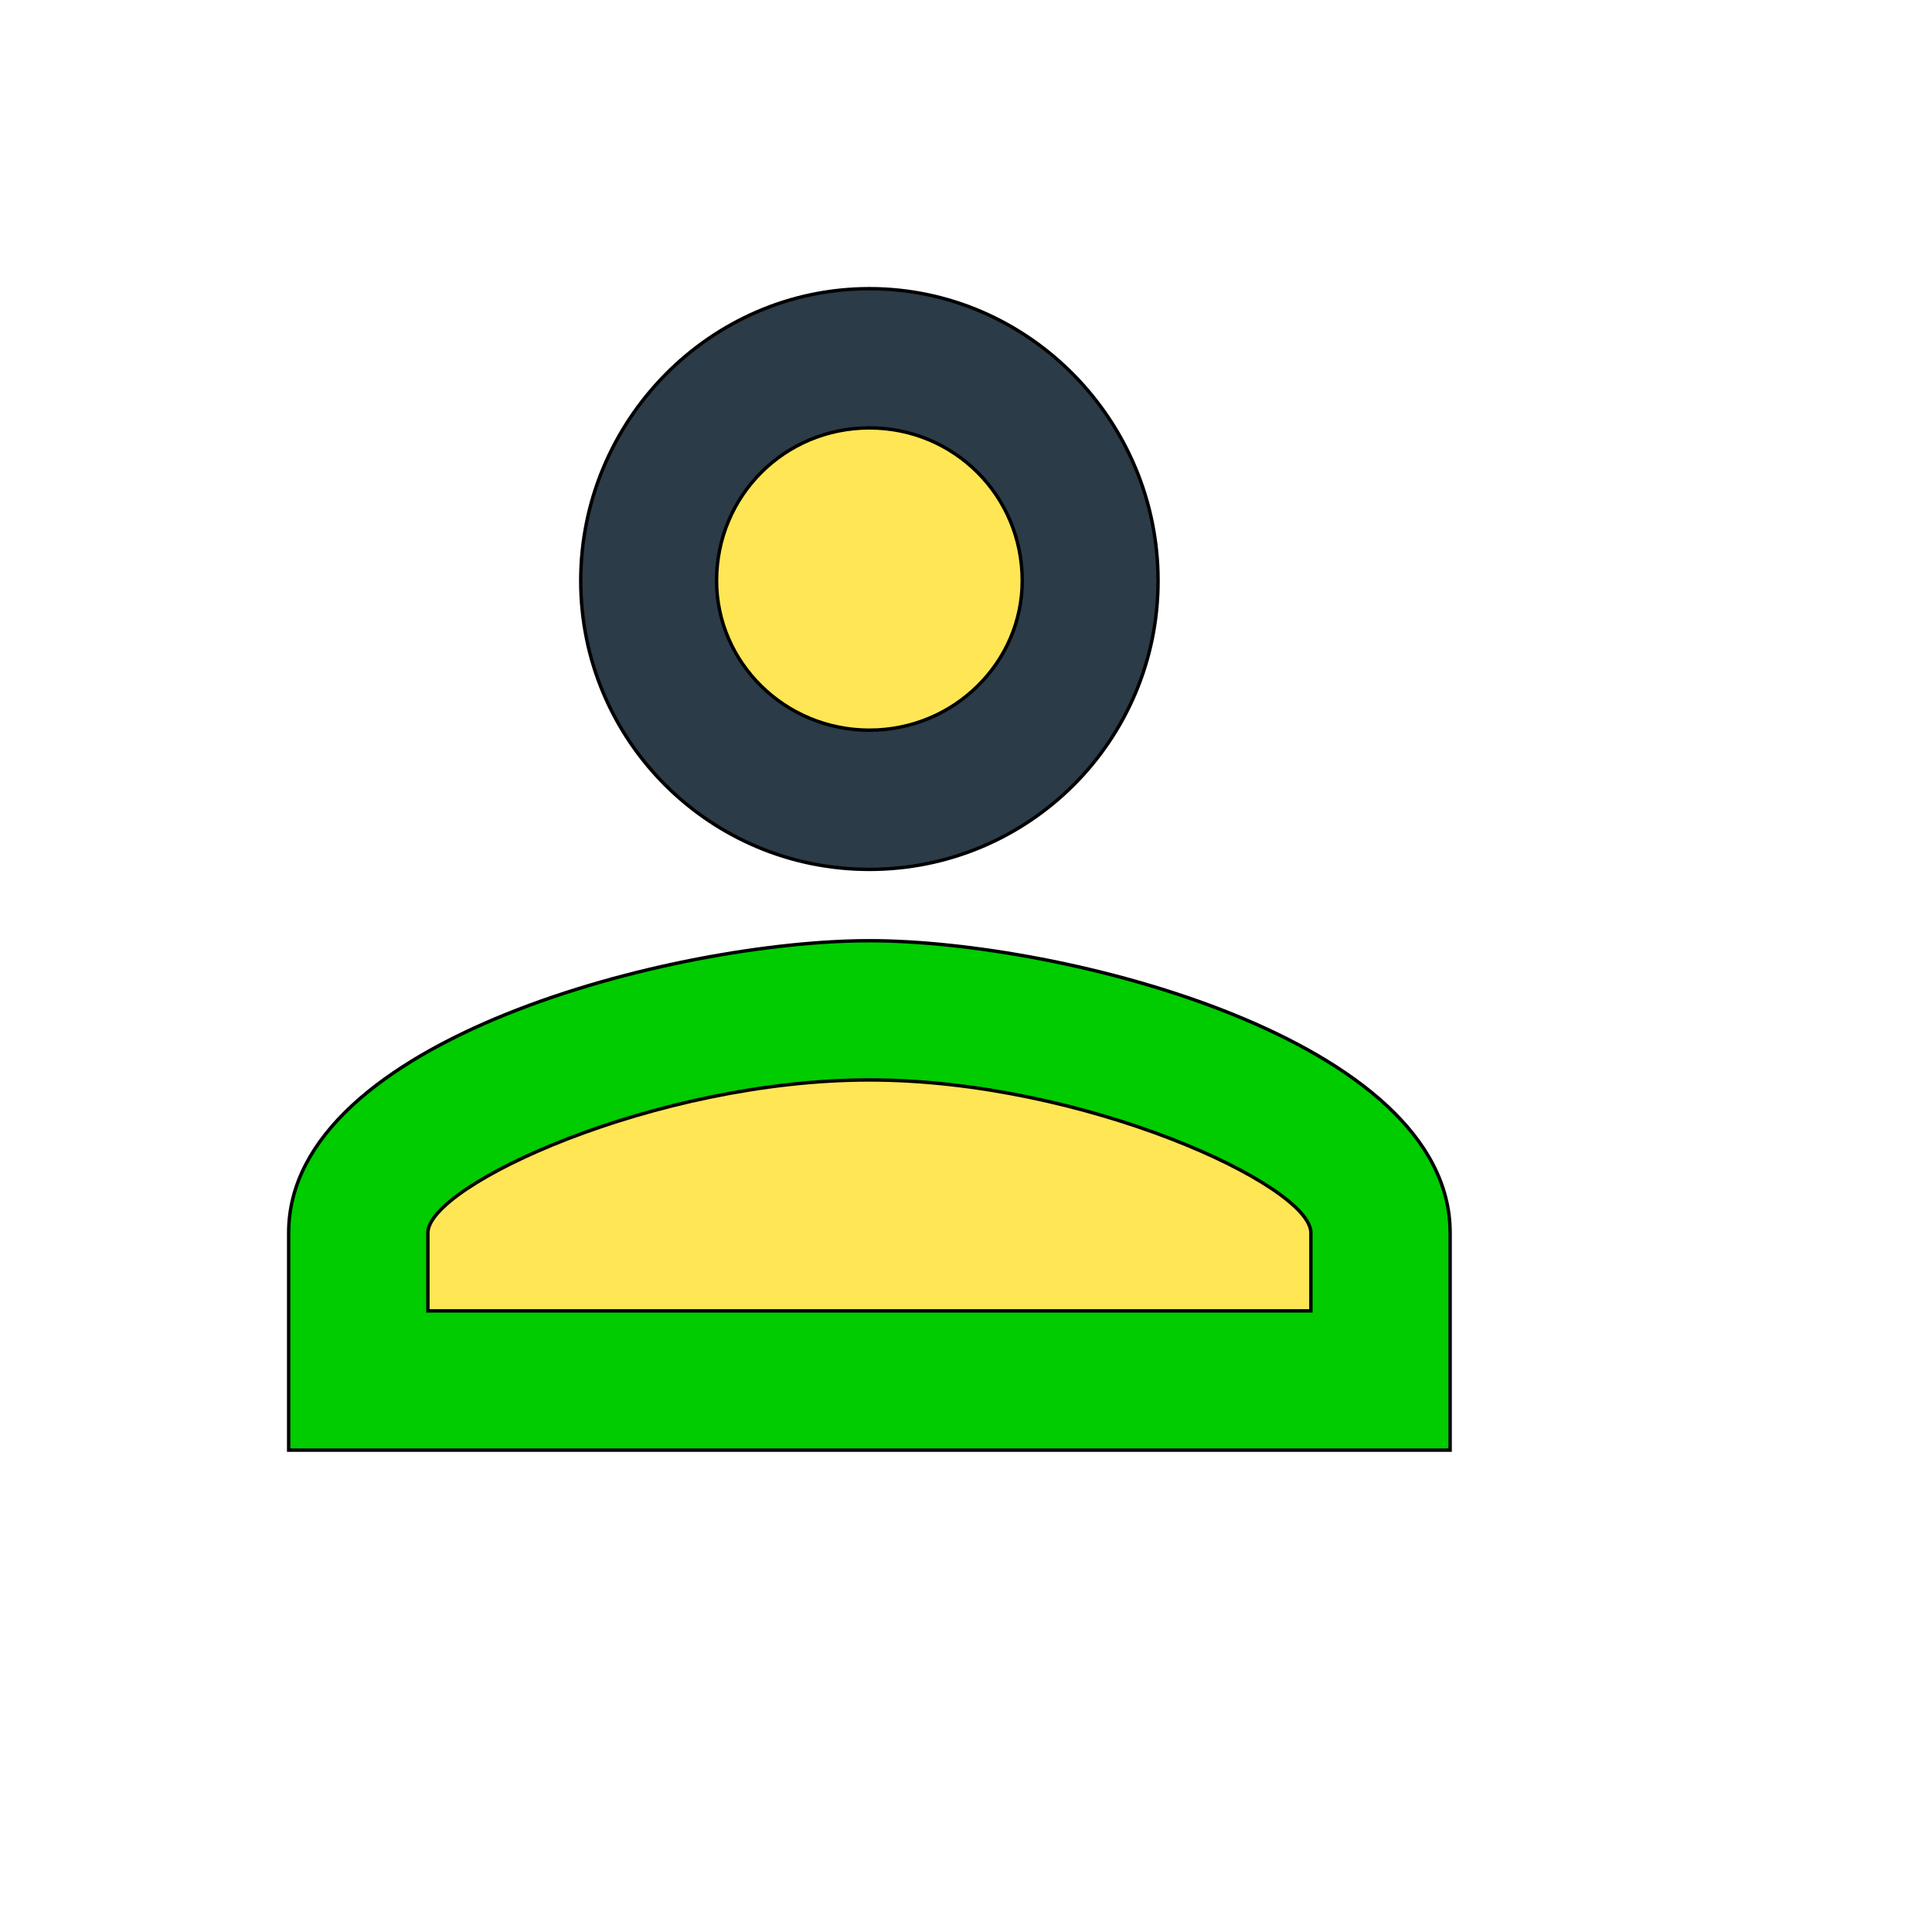 <svg id="th_wav_person-outline" width="100%" height="100%" xmlns="http://www.w3.org/2000/svg" version="1.1" xmlns:xlink="http://www.w3.org/1999/xlink" xmlns:svgjs="http://svgjs.com/svgjs" preserveAspectRatio="xMidYMin slice" data-uid="wav_person-outline" data-keyword="wav_person-outline" viewBox="0 0 512 512" transform="matrix(0.9,0,0,0.9,0,0)" data-colors="[&quot;#2b3b47&quot;,&quot;#00cc00&quot;,&quot;#ffe655&quot;,&quot;#ffe655&quot;,&quot;#00cc00&quot;]"><path id="th_wav_person-outline_2" d="M256 85C209 85 171 124 171 171C171 218 209 256 256 256C303 256 341 218 341 171C341 124 303 85 256 85Z " fill-rule="evenodd" fill="#2b3b47" stroke-width="1" stroke="#000000"></path><path id="th_wav_person-outline_3" d="M256 277C199 277 85 306 85 363L85 427L427 427L427 363C427 306 313 277 256 277Z " fill-rule="evenodd" fill="#00cc00" stroke-width="1" stroke="#000000"></path><path id="th_wav_person-outline_0" d="M256 126C281 126 301 146 301 171C301 195 281 215 256 215C231 215 211 195 211 171C211 146 231 126 256 126Z " fill-rule="evenodd" fill="#ffe655" stroke-width="1" stroke="#000000"></path><path id="th_wav_person-outline_1" d="M256 318C319 318 386 349 386 363L386 386L126 386L126 363C126 349 193 318 256 318Z " fill-rule="evenodd" fill="#ffe655" stroke-width="1" stroke="#000000"></path><defs id="SvgjsDefs18407" fill="#00cc00"></defs></svg>